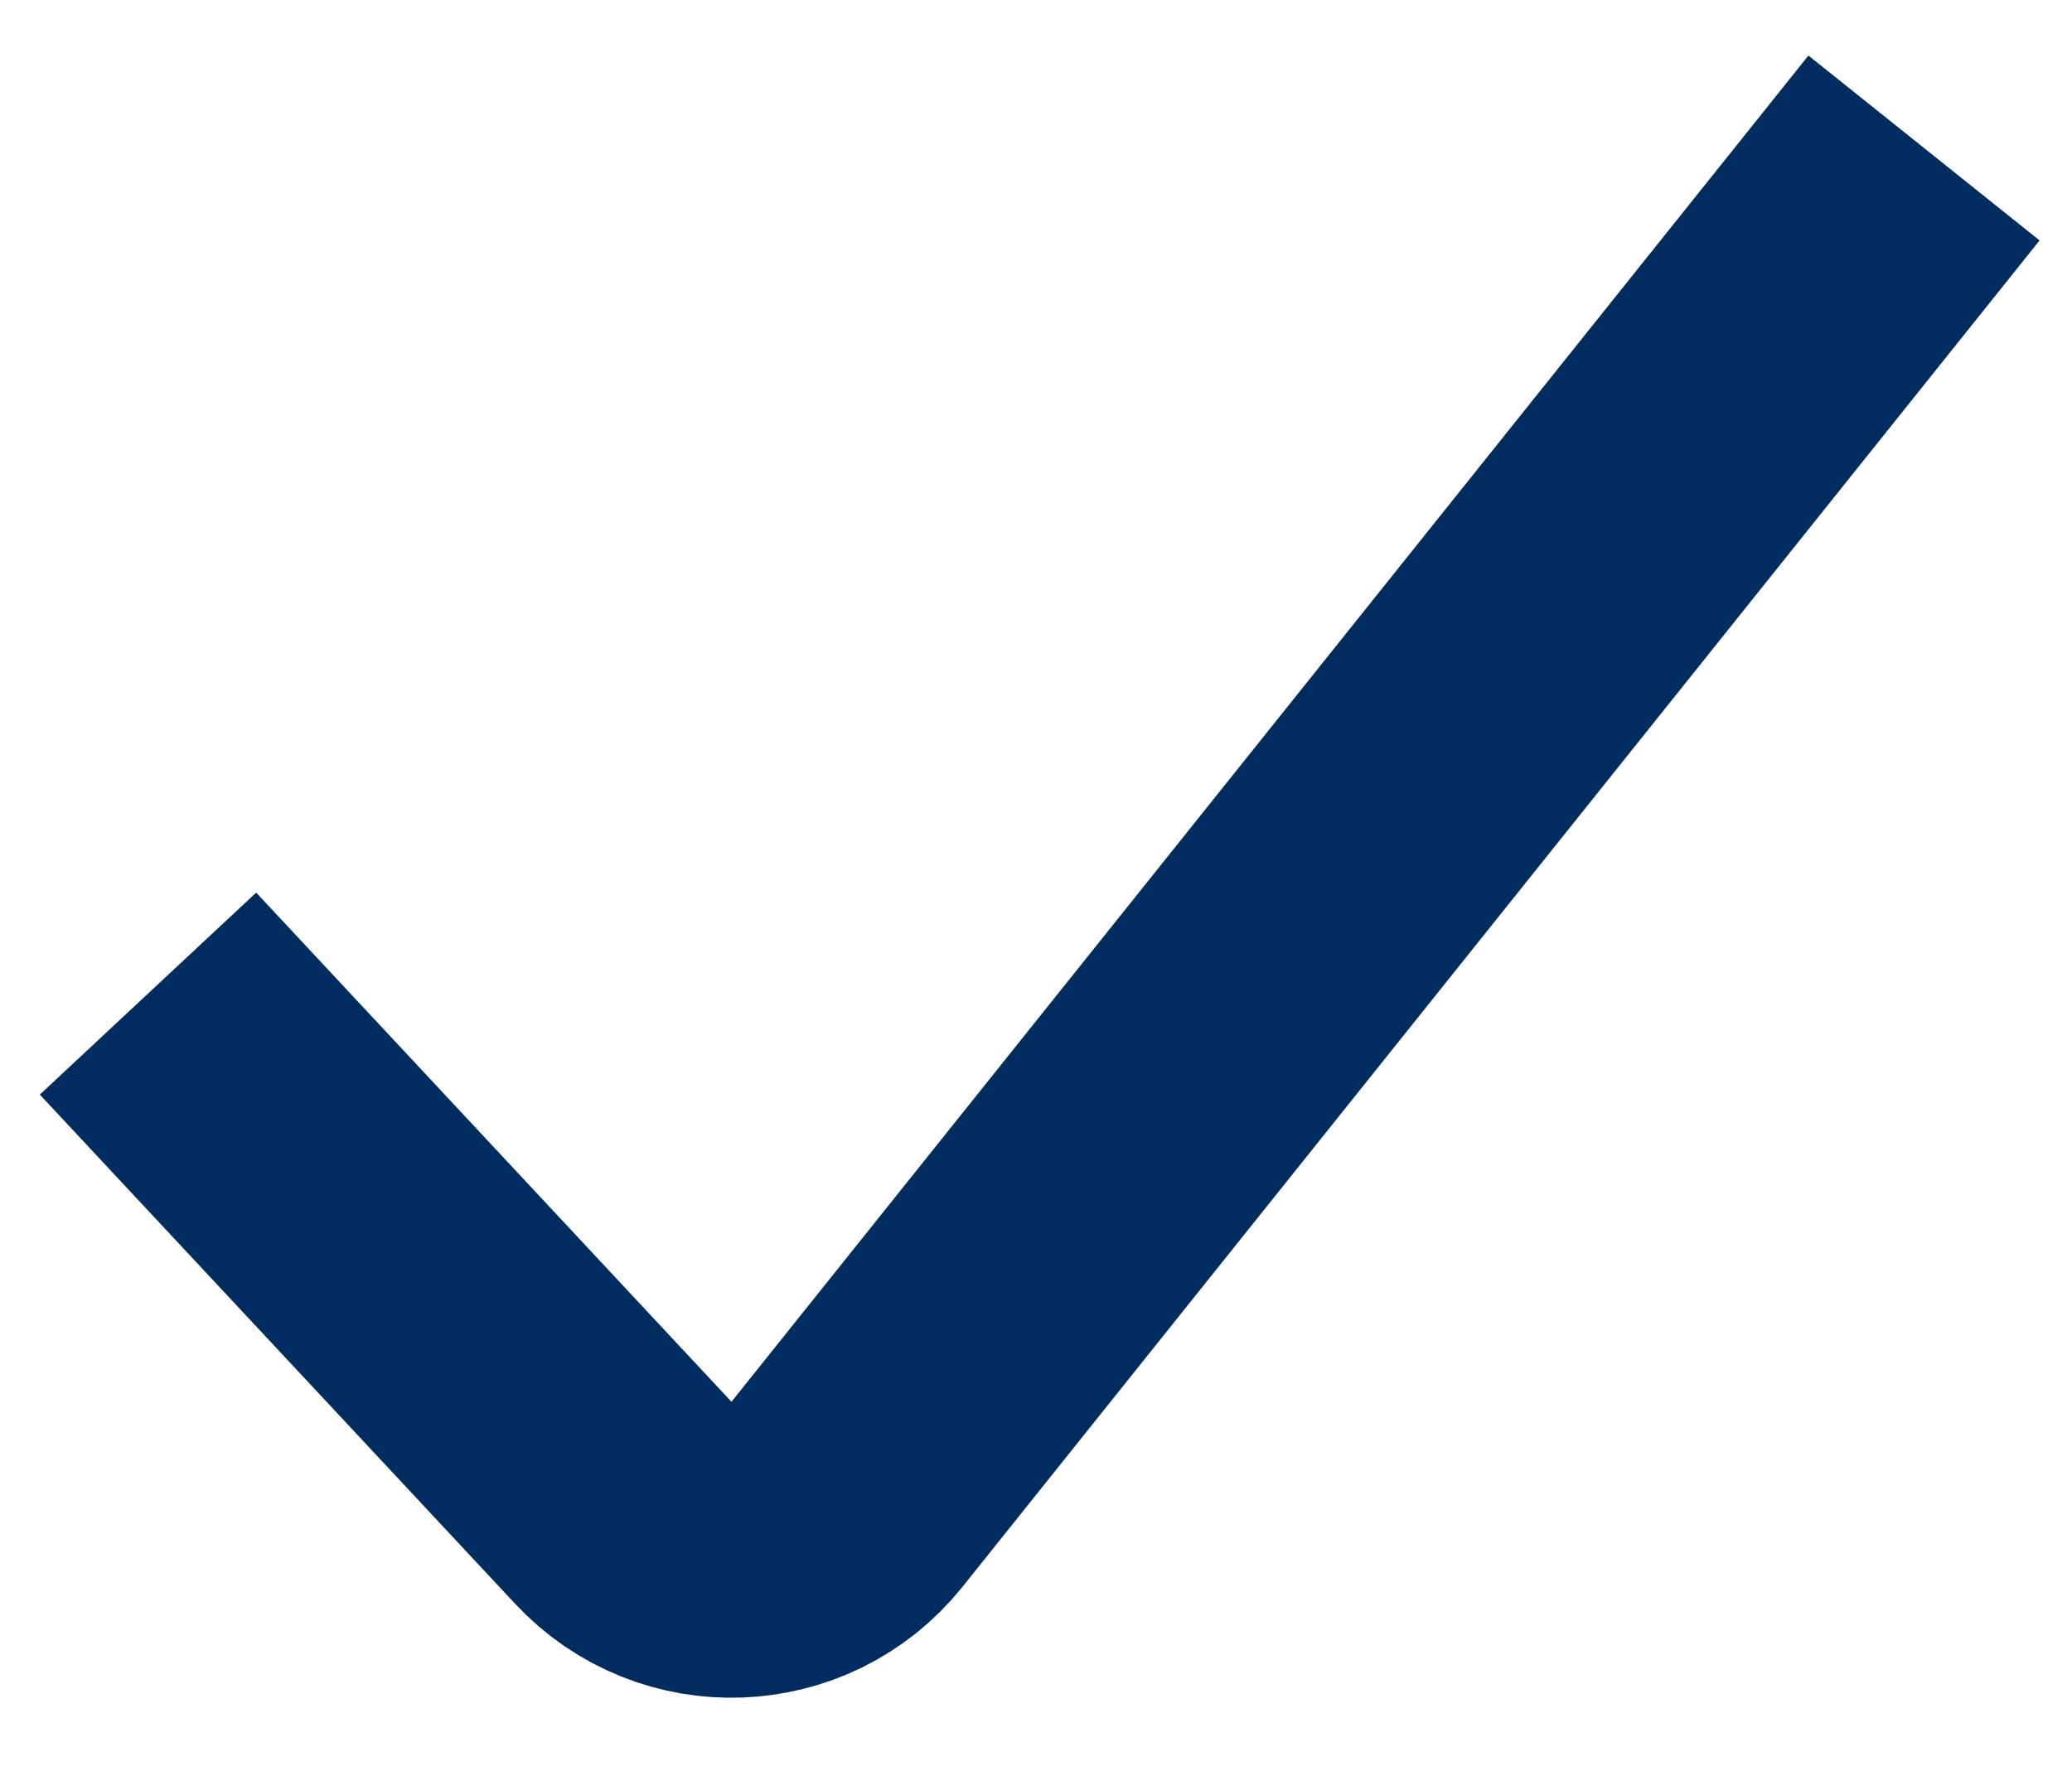 <svg width="14" height="12" viewBox="0 0 14 12" fill="none" xmlns="http://www.w3.org/2000/svg">
<path d="M1 6.714L4.211 10.154C4.627 10.6 5.342 10.573 5.723 10.097L13 1" stroke="#002C5F" stroke-width="2"/>
</svg>
